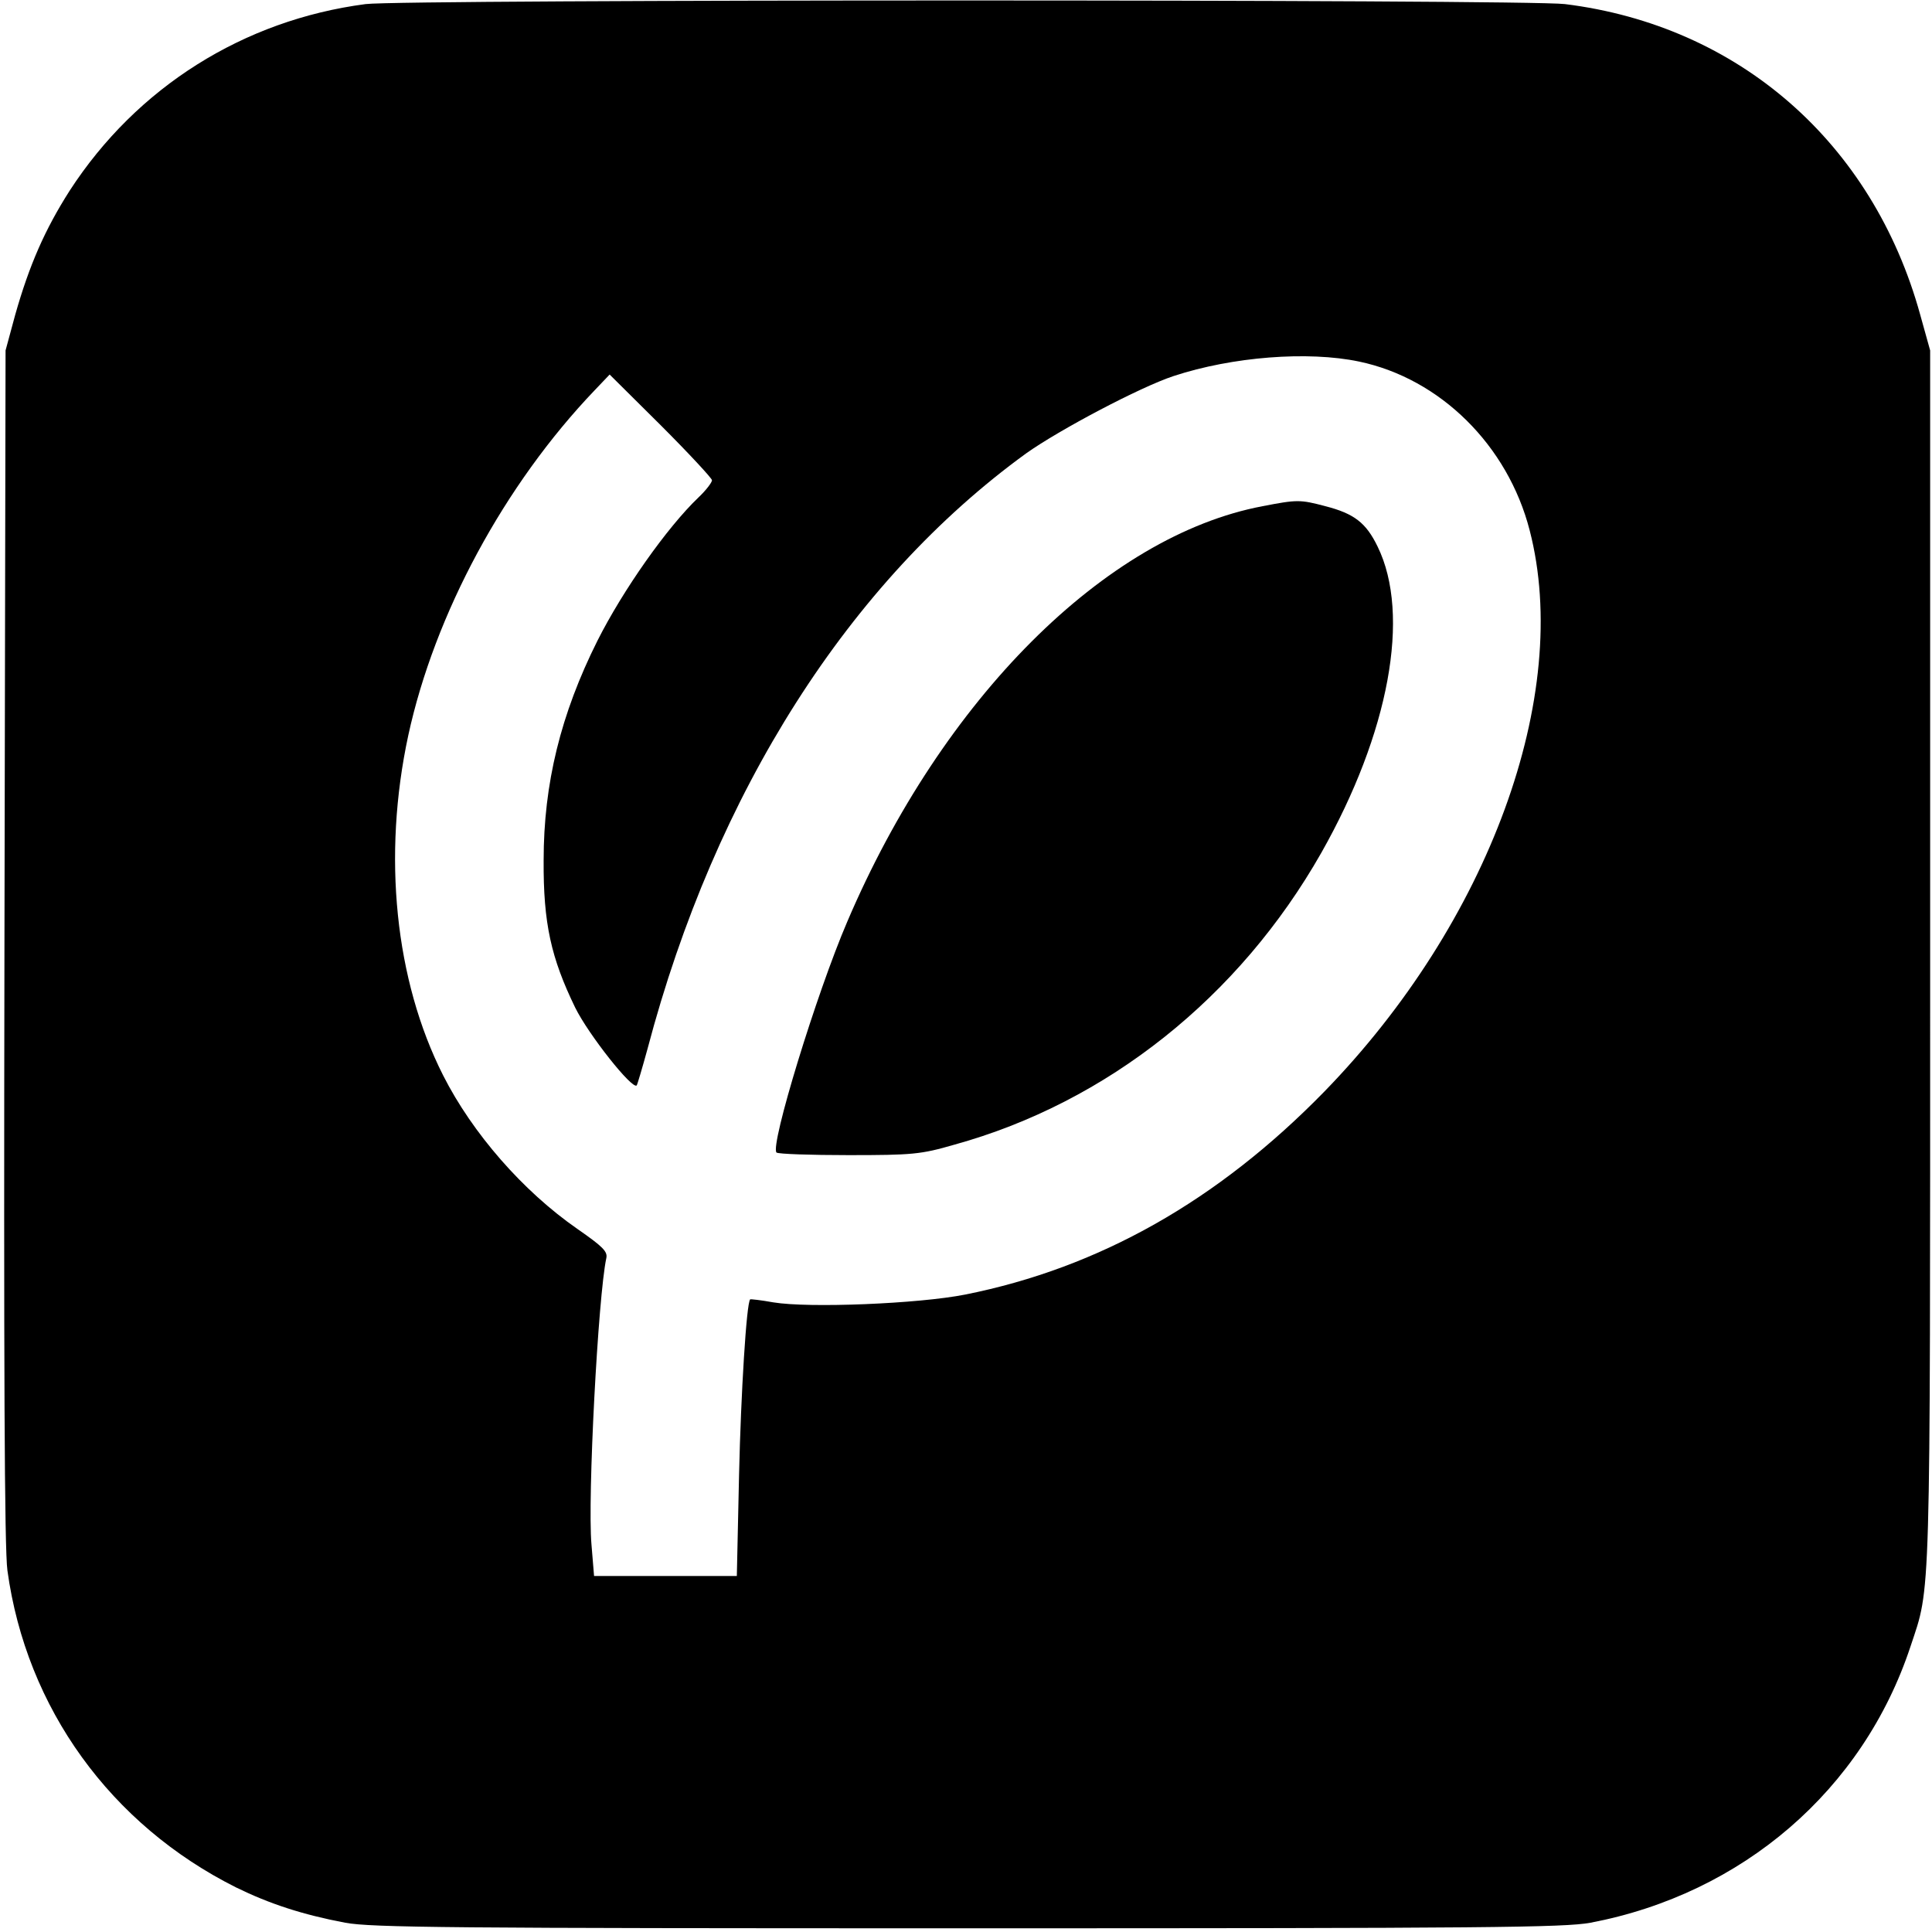 <?xml version="1.0" standalone="no"?>
<!DOCTYPE svg PUBLIC "-//W3C//DTD SVG 20010904//EN"
 "http://www.w3.org/TR/2001/REC-SVG-20010904/DTD/svg10.dtd">
<svg version="1.0" xmlns="http://www.w3.org/2000/svg"
 width="521pt" height="521pt" viewBox="0 0 521 521"
 preserveAspectRatio="xMidYMid meet">
<g transform="translate(0,521) scale(0.1,-0.1)"
fill="#000000" stroke="none">
<path d="M986 5199 c-329 -43 -617 -224 -798 -503 -67 -105 -109 -201 -147
-335 l-26 -96 -3 -1605 c-2 -1134 0 -1628 8 -1685 51 -372 279 -686 617 -855
90 -44 178 -73 294 -95 71 -13 279 -15 1679 -15 1400 0 1608 2 1679 15 410 78
735 358 863 745 55 166 53 86 53 1855 l0 1640 -27 97 c-128 463 -489 779 -958
837 -105 13 -3132 13 -3234 0z m2679 -964 c219 -46 401 -226 460 -455 115
-444 -110 -1058 -554 -1514 -287 -294 -607 -475 -968 -547 -126 -25 -422 -37
-518 -21 -33 6 -61 9 -62 8 -10 -9 -25 -253 -30 -473 l-6 -273 -193 0 -192 0
-7 85 c-11 125 18 670 40 772 4 18 -9 31 -78 79 -147 102 -283 258 -362 414
-130 257 -164 592 -94 917 71 327 259 676 503 931 l40 42 138 -137 c76 -76
138 -143 138 -148 0 -6 -16 -27 -36 -46 -85 -81 -204 -250 -273 -387 -99 -198
-145 -385 -145 -592 -1 -170 20 -263 85 -397 36 -73 154 -222 166 -210 2 3 15
47 29 98 183 694 545 1261 1022 1607 89 63 306 178 397 208 158 52 362 68 500
39z"/>
<path d="M3405 3845 c-424 -80 -864 -520 -1120 -1120 -83 -193 -209 -605 -191
-623 4 -4 92 -7 194 -7 173 0 195 2 285 28 413 114 769 398 990 787 183 323
242 642 152 826 -31 64 -63 89 -141 109 -68 18 -76 18 -169 0z"/>
</g>
</svg>

